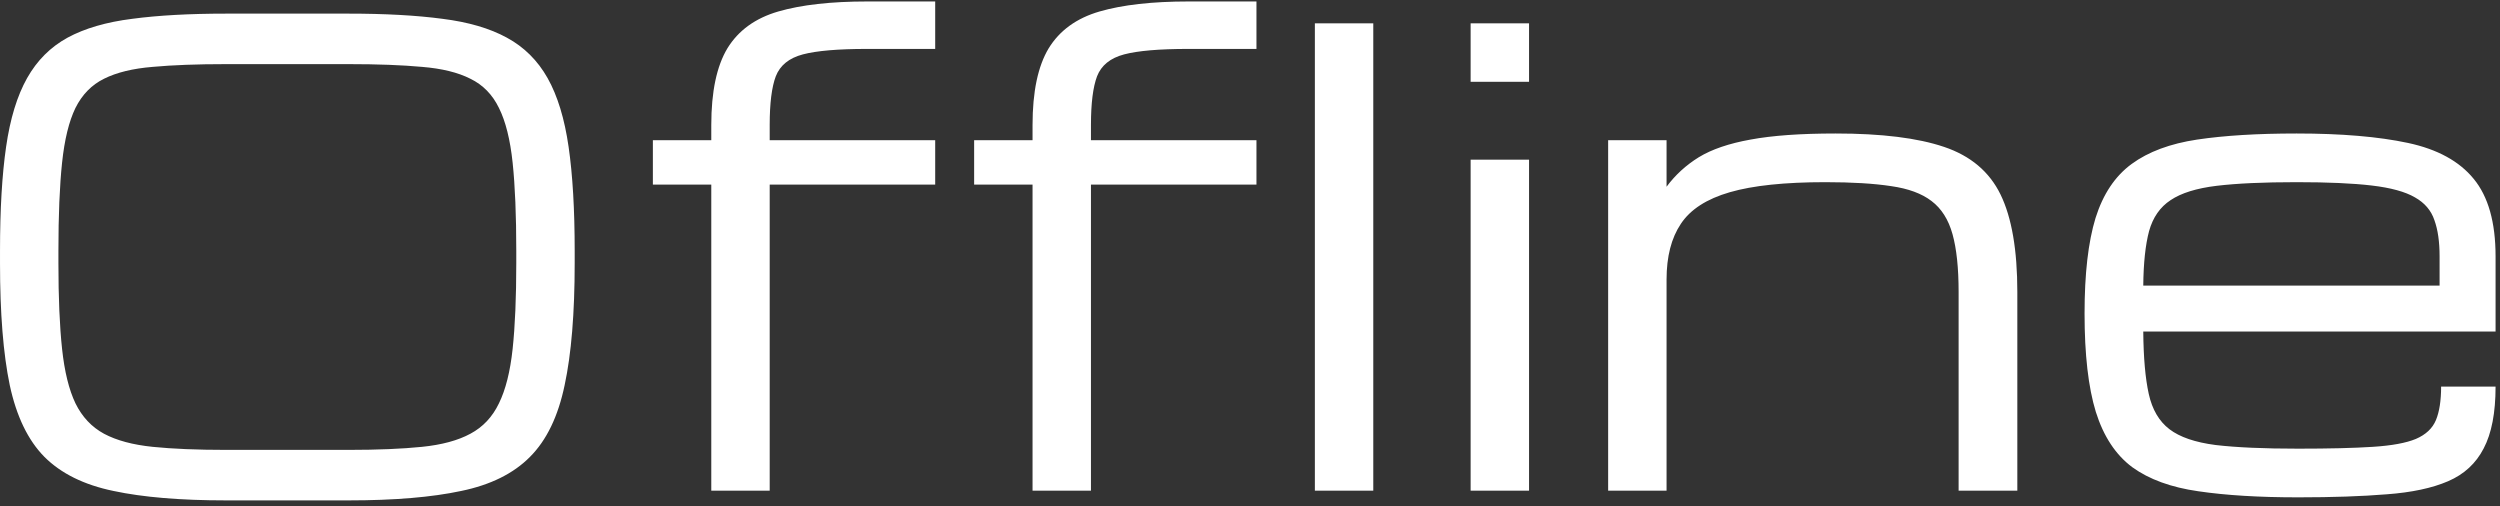 <?xml version="1.0" encoding="UTF-8"?> <svg xmlns="http://www.w3.org/2000/svg" width="321" height="65" viewBox="0 0 321 65" fill="none"><rect x="0" y="0" width="321" height="65" fill="#333333" stroke="none"/><path d="M29.025 64.25C23.165 64.25 18.348 63.846 14.572 63.039C10.795 62.258 7.84 60.8 5.704 58.664C3.595 56.529 2.111 53.456 1.251 49.445C0.418 45.435 0.001 40.214 0.001 33.781V32.219C0.001 26.906 0.262 22.453 0.782 18.859C1.303 15.24 2.202 12.297 3.478 10.031C4.754 7.766 6.486 6.034 8.673 4.836C10.887 3.638 13.66 2.831 16.993 2.414C20.327 1.971 24.337 1.75 29.025 1.75H44.767C49.454 1.75 53.465 1.971 56.798 2.414C60.131 2.831 62.892 3.638 65.079 4.836C67.293 6.034 69.038 7.766 70.314 10.031C71.59 12.297 72.488 15.24 73.009 18.859C73.53 22.453 73.79 26.906 73.79 32.219V33.781C73.79 40.214 73.361 45.435 72.501 49.445C71.668 53.456 70.183 56.529 68.048 58.664C65.939 60.8 62.996 62.258 59.22 63.039C55.444 63.846 50.626 64.25 44.767 64.25H29.025ZM29.025 57.766H44.767C48.491 57.766 51.629 57.635 54.181 57.375C56.733 57.115 58.803 56.555 60.392 55.695C62.006 54.836 63.23 53.534 64.064 51.789C64.923 50.044 65.509 47.714 65.822 44.797C66.134 41.88 66.29 38.208 66.29 33.781V32.219C66.29 27.635 66.134 23.859 65.822 20.891C65.509 17.922 64.923 15.578 64.064 13.859C63.23 12.141 62.006 10.891 60.392 10.109C58.803 9.302 56.733 8.794 54.181 8.586C51.629 8.352 48.491 8.234 44.767 8.234H29.025C25.301 8.234 22.163 8.352 19.61 8.586C17.058 8.794 14.975 9.302 13.361 10.109C11.772 10.891 10.548 12.141 9.689 13.859C8.855 15.578 8.282 17.922 7.97 20.891C7.657 23.859 7.501 27.635 7.501 32.219V33.781C7.501 38.208 7.657 41.88 7.97 44.797C8.282 47.714 8.855 50.044 9.689 51.789C10.548 53.534 11.772 54.836 13.361 55.695C14.975 56.555 17.058 57.115 19.61 57.375C22.163 57.635 25.301 57.766 29.025 57.766ZM91.329 63V23.703H83.829V18H91.329V16.047C91.329 11.776 92.019 8.495 93.4 6.203C94.806 3.911 96.98 2.336 99.923 1.477C102.892 0.617 106.707 0.188 111.368 0.188H120.079V6.281H111.329C107.605 6.281 104.858 6.516 103.087 6.984C101.316 7.453 100.157 8.391 99.611 9.797C99.09 11.177 98.829 13.26 98.829 16.047V18H120.079V23.703H98.829V63H91.329ZM132.579 63V23.703H125.079V18H132.579V16.047C132.579 11.776 133.269 8.495 134.65 6.203C136.056 3.911 138.23 2.336 141.173 1.477C144.142 0.617 147.957 0.188 152.618 0.188H161.329V6.281H152.579C148.855 6.281 146.108 6.516 144.337 6.984C142.566 7.453 141.407 8.391 140.861 9.797C140.34 11.177 140.079 13.26 140.079 16.047V18H161.329V23.703H140.079V63H132.579ZM168.829 63V3H176.329V63H168.829ZM188.829 63V20.5H196.329V63H188.829ZM188.829 10.5V3H196.329V10.5H188.829ZM206.486 63V18H213.986V23.977C215.105 22.466 216.486 21.203 218.126 20.188C219.793 19.172 222.006 18.417 224.767 17.922C227.553 17.401 231.199 17.141 235.704 17.141C241.59 17.141 246.225 17.713 249.611 18.859C253.022 20.005 255.444 22.049 256.876 24.992C258.308 27.935 259.025 32.102 259.025 37.492V63H251.486V37.492C251.486 34.419 251.225 31.945 250.704 30.07C250.183 28.195 249.285 26.776 248.009 25.812C246.759 24.849 245.027 24.211 242.814 23.898C240.6 23.56 237.788 23.391 234.376 23.391C229.168 23.391 225.079 23.82 222.111 24.68C219.142 25.539 217.045 26.893 215.821 28.742C214.598 30.565 213.986 32.948 213.986 35.891V63H206.486ZM320.431 49.641C320.431 53 319.923 55.643 318.907 57.57C317.918 59.497 316.394 60.904 314.337 61.789C312.28 62.675 309.65 63.234 306.446 63.469C303.269 63.729 299.48 63.859 295.079 63.859C290.053 63.859 285.782 63.599 282.267 63.078C278.777 62.583 275.952 61.555 273.79 59.992C271.655 58.404 270.092 56.034 269.103 52.883C268.139 49.732 267.657 45.526 267.657 40.266C267.657 35.161 268.126 31.073 269.064 28C270.027 24.927 271.577 22.609 273.712 21.047C275.848 19.484 278.647 18.443 282.111 17.922C285.6 17.401 289.858 17.141 294.884 17.141C300.639 17.141 305.405 17.544 309.181 18.352C312.957 19.159 315.769 20.695 317.618 22.961C319.493 25.227 320.431 28.547 320.431 32.922V42.57H275.196C275.223 45.904 275.457 48.573 275.9 50.578C276.342 52.583 277.228 54.094 278.556 55.109C279.884 56.125 281.863 56.802 284.493 57.141C287.15 57.453 290.678 57.609 295.079 57.609C299.038 57.609 302.228 57.531 304.65 57.375C307.098 57.219 308.946 56.88 310.196 56.359C311.473 55.812 312.332 55.005 312.775 53.938C313.217 52.87 313.439 51.438 313.439 49.641H320.431ZM294.884 23.391C290.639 23.391 287.215 23.547 284.611 23.859C282.032 24.172 280.066 24.784 278.712 25.695C277.358 26.581 276.433 27.909 275.939 29.68C275.47 31.451 275.223 33.781 275.196 36.672H313.243V32.922C313.243 31.047 313.022 29.497 312.579 28.273C312.163 27.023 311.329 26.047 310.079 25.344C308.829 24.615 306.98 24.107 304.532 23.82C302.111 23.534 298.894 23.391 294.884 23.391Z" fill="white" style="fill:white;fill-opacity:1;"></path></svg> 